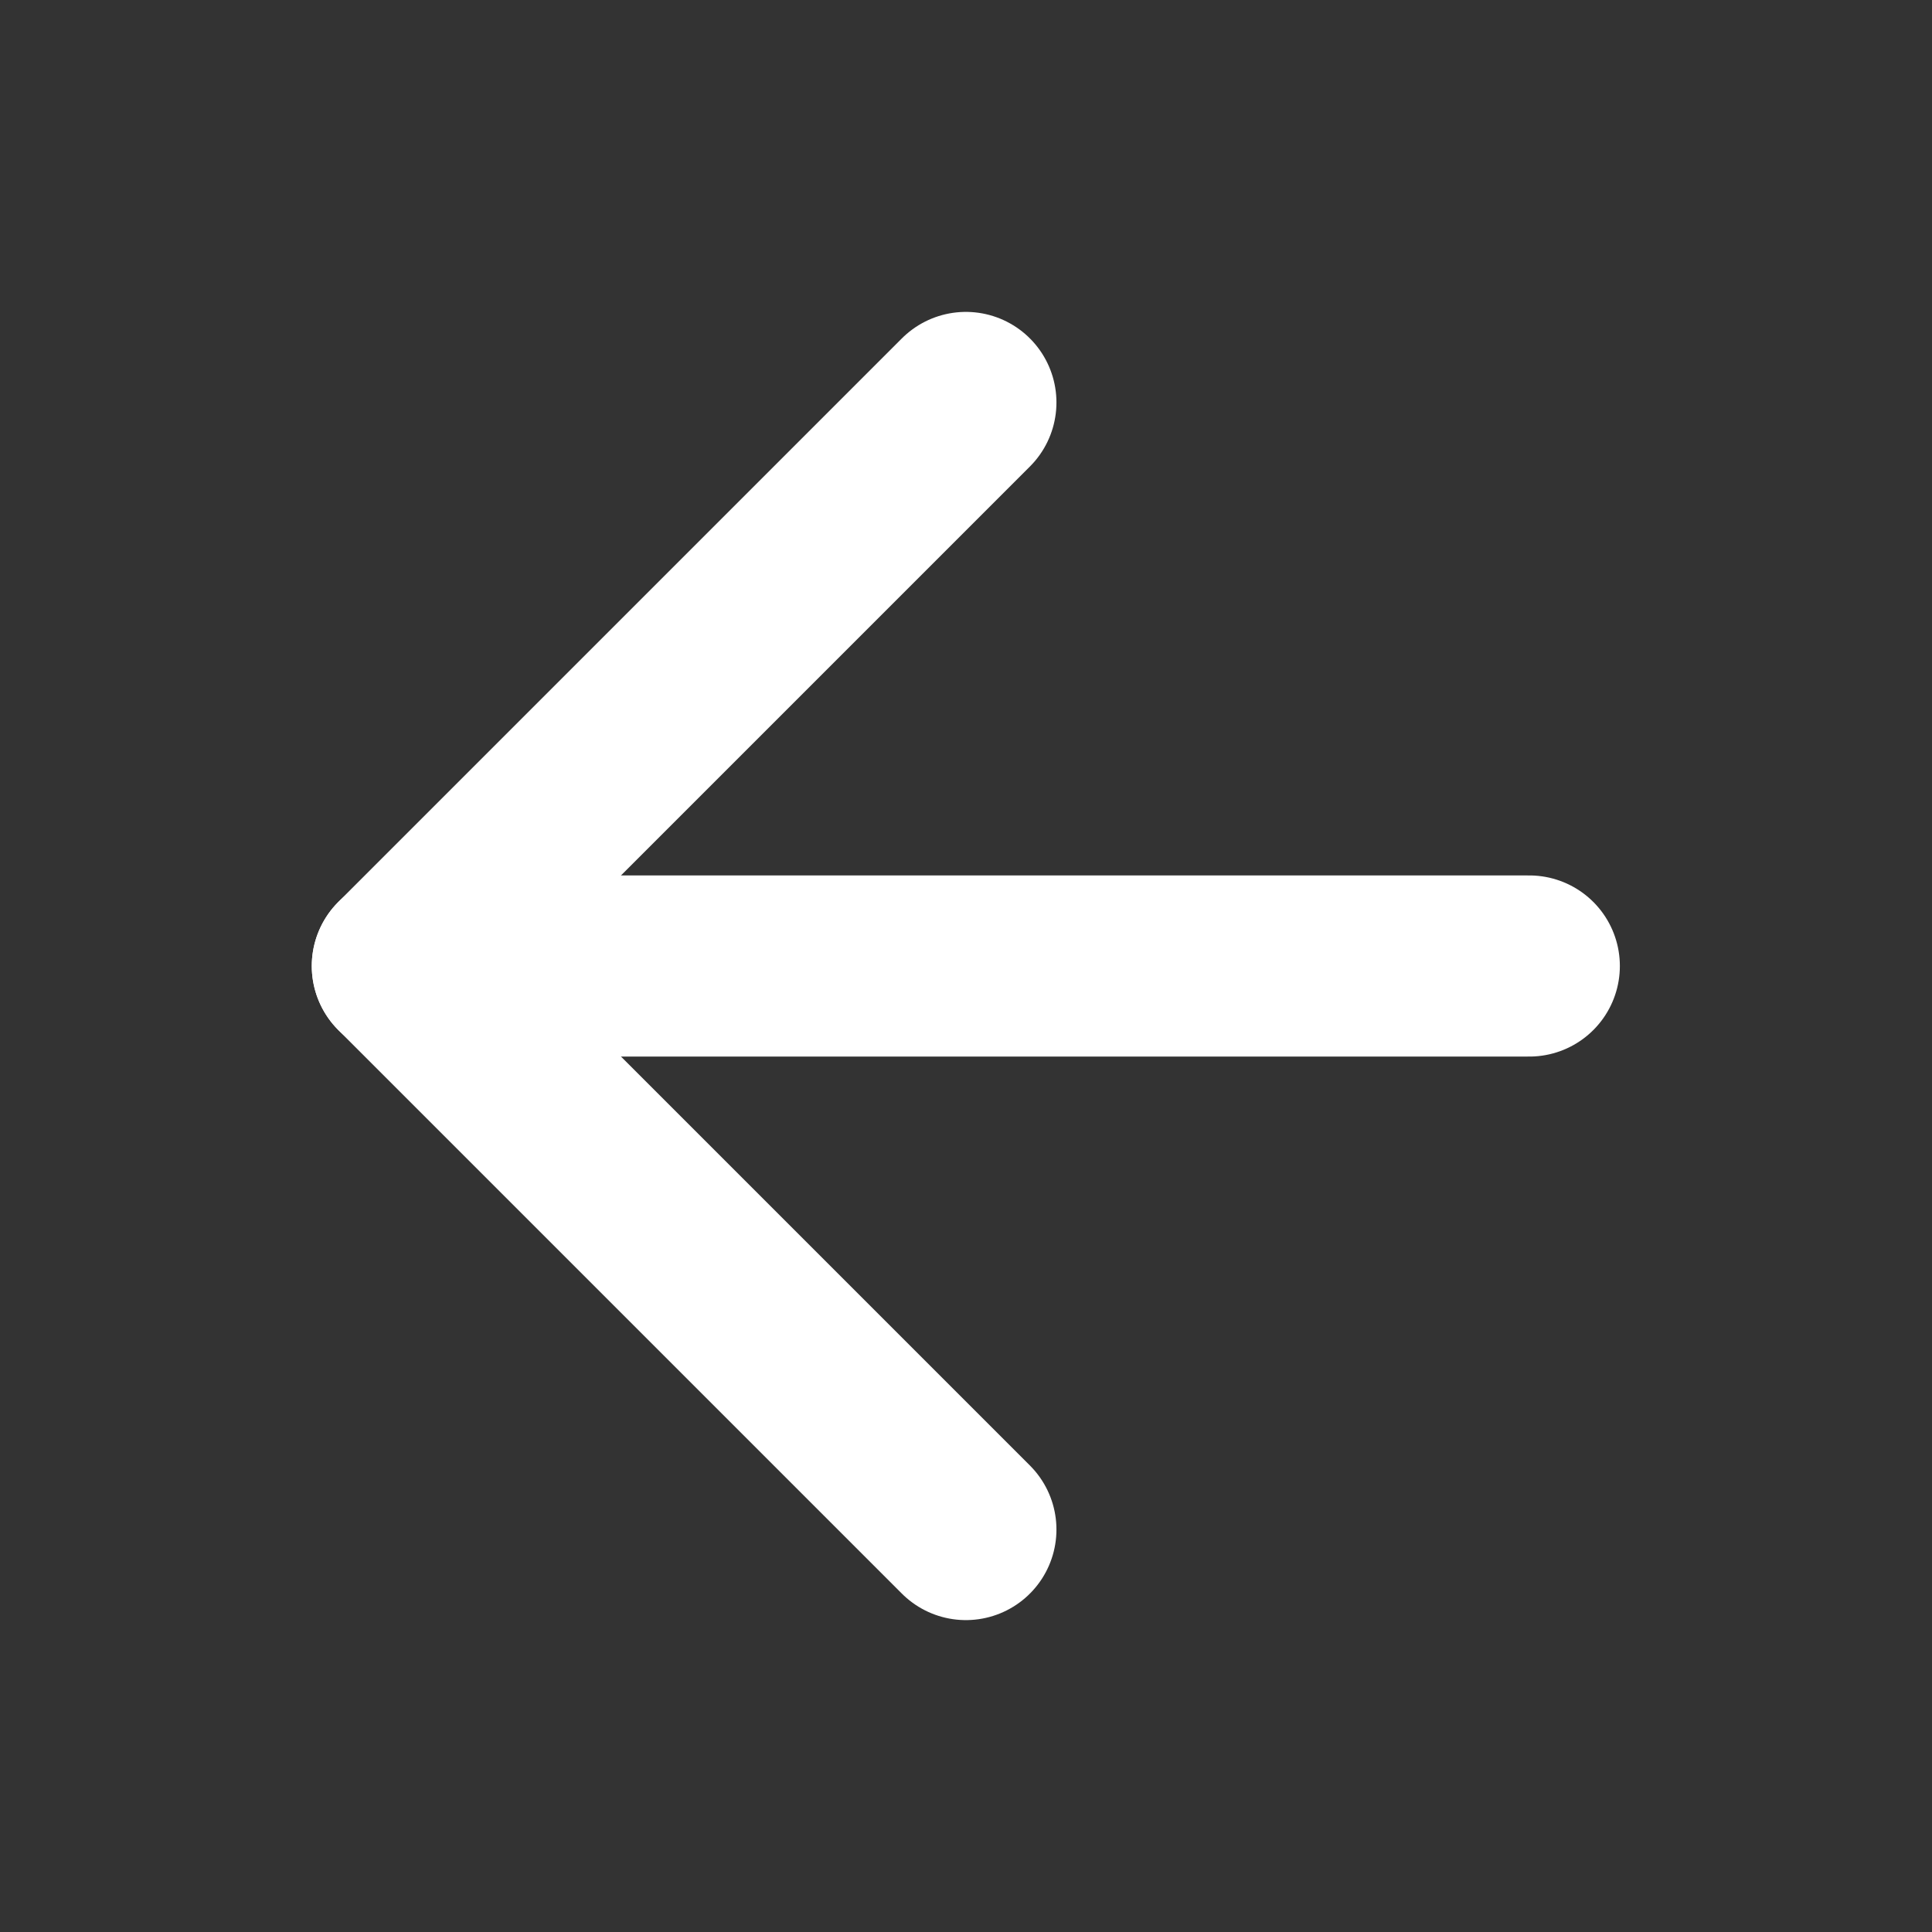 <svg width="16" height="16" viewBox="0 0 16 16" fill="none" xmlns="http://www.w3.org/2000/svg">
<rect x="0" y="0" width="16" height="16" fill="#333333" stroke="none"/>
<path d="M12.665 8H3.332" stroke="white" stroke-width="1.5" stroke-linecap="round" stroke-linejoin="round"/>
<path d="M7.999 12.667L3.332 8L7.999 3.333" stroke="white" stroke-width="1.5" stroke-linecap="round" stroke-linejoin="round"/>
</svg>

